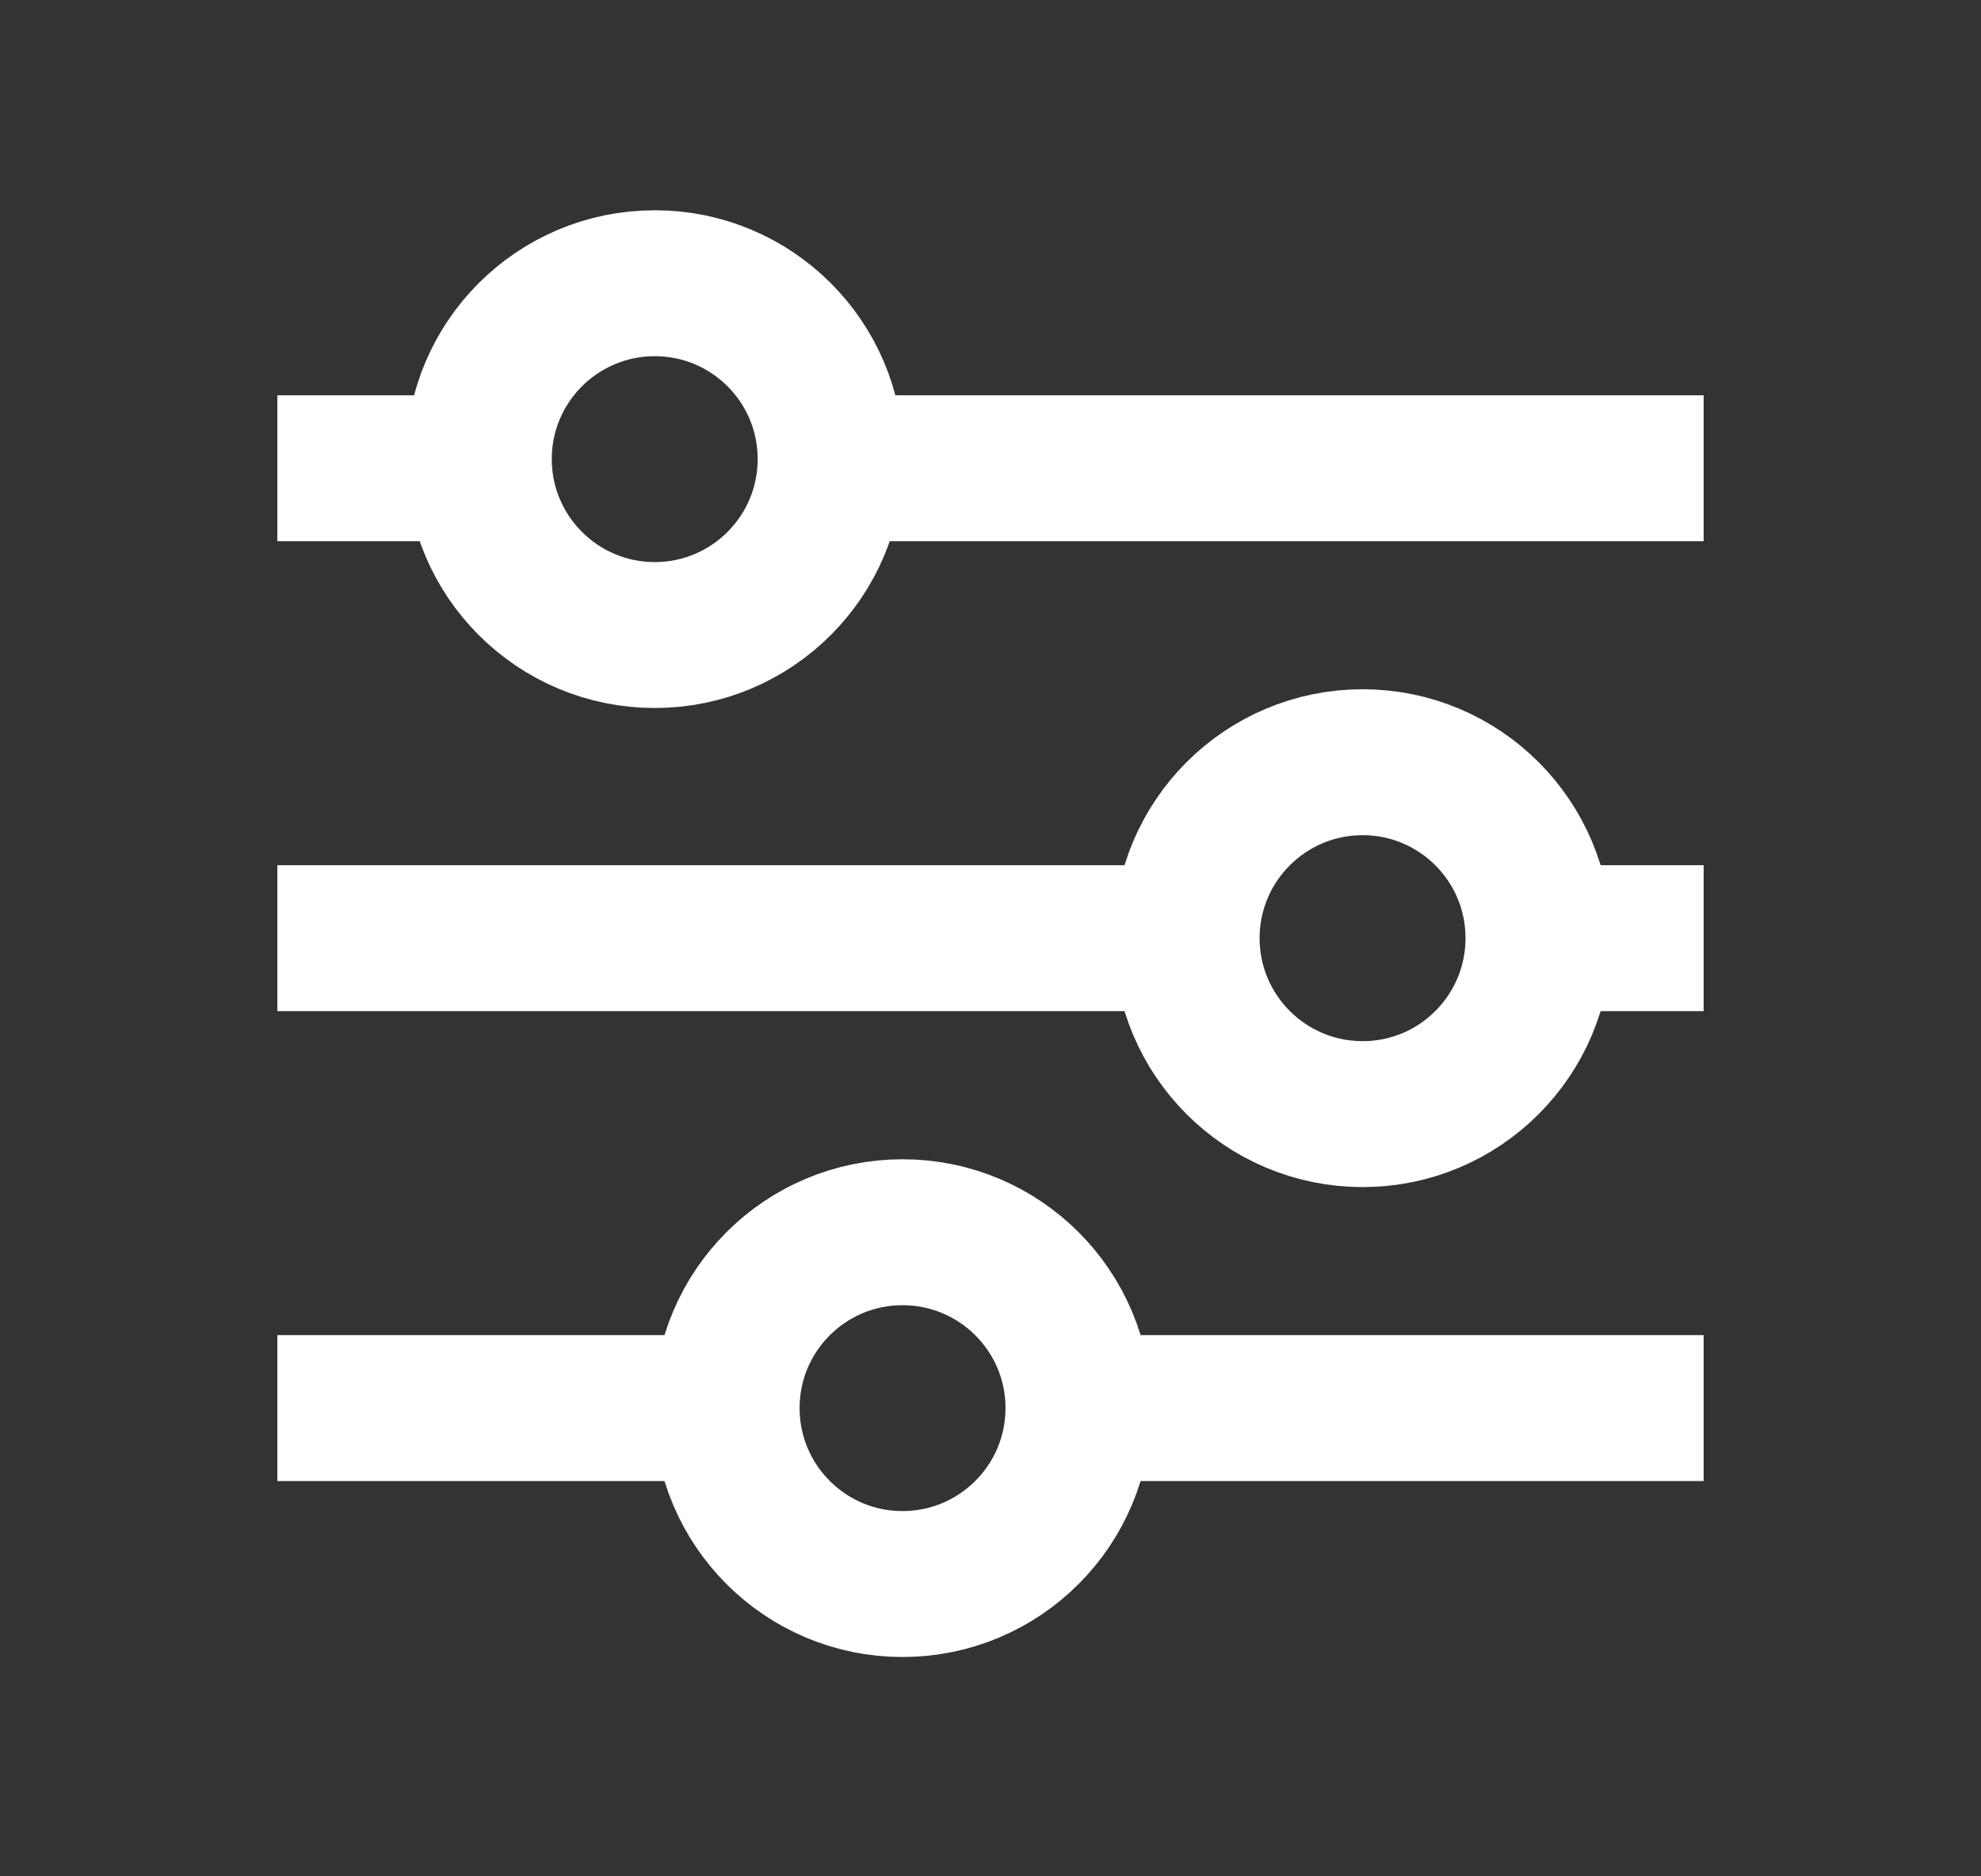 <svg width="19" height="18" viewBox="0 0 19 18" fill="none" xmlns="http://www.w3.org/2000/svg">
<rect x="0" y="0" width="19" height="18" fill="#333333" stroke="none"/>
<path d="M14.756 9H16.34" stroke="white" stroke-width="1.4"/>
<path d="M2.66 9H11.382" stroke="white" stroke-width="1.4"/>
<path d="M7.964 4.492H16.34" stroke="white" stroke-width="1.4"/>
<path d="M2.66 4.492H4.595" stroke="white" stroke-width="1.4"/>
<path d="M10.344 13.508H16.34" stroke="white" stroke-width="1.4"/>
<path d="M2.66 13.508H6.969" stroke="white" stroke-width="1.4"/>
<path d="M6.28 6.092C7.212 6.092 7.967 5.336 7.967 4.404C7.967 3.472 7.212 2.717 6.28 2.717C5.348 2.717 4.592 3.472 4.592 4.404C4.592 5.336 5.348 6.092 6.28 6.092Z" stroke="white" stroke-width="1.4"/>
<path d="M13.069 10.688C14.001 10.688 14.756 9.932 14.756 9C14.756 8.068 14.001 7.312 13.069 7.312C12.137 7.312 11.381 8.068 11.381 9C11.381 9.932 12.137 10.688 13.069 10.688Z" stroke="white" stroke-width="1.4"/>
<path d="M8.656 15.196C9.588 15.196 10.344 14.44 10.344 13.508C10.344 12.576 9.588 11.821 8.656 11.821C7.724 11.821 6.969 12.576 6.969 13.508C6.969 14.44 7.724 15.196 8.656 15.196Z" stroke="white" stroke-width="1.4"/>
</svg>
